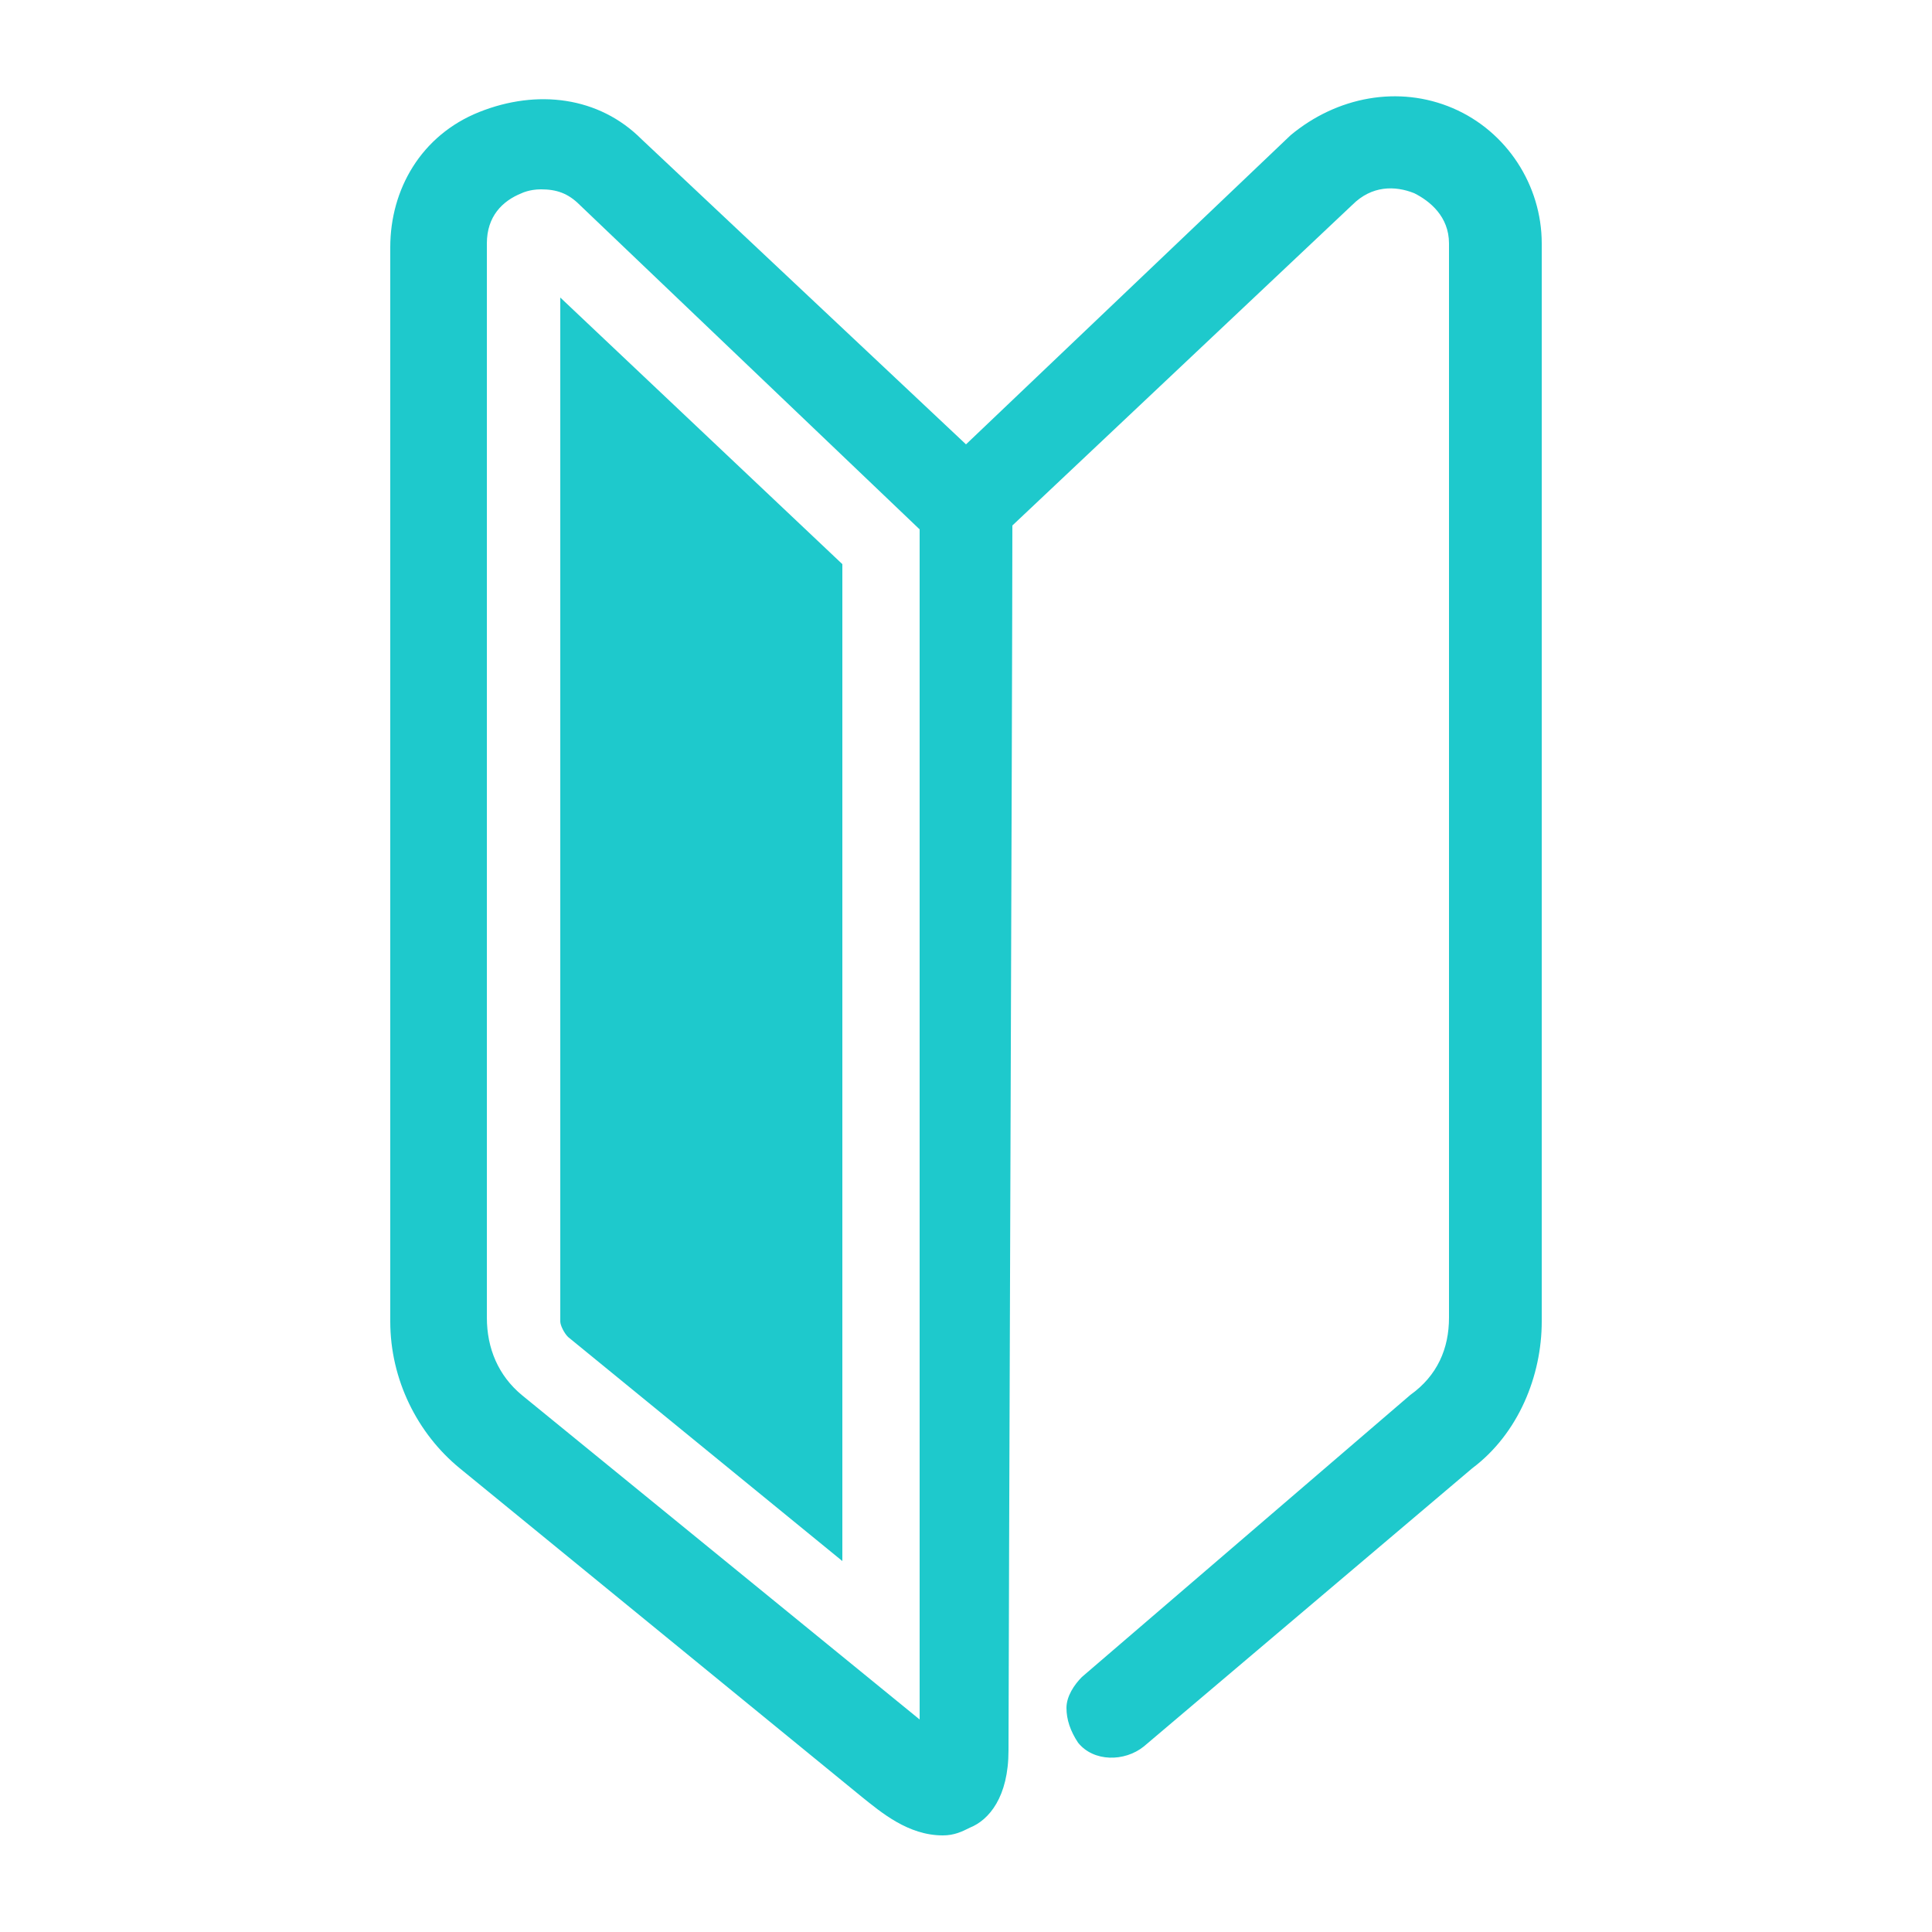 <?xml version="1.0" encoding="utf-8"?>
<!-- Generator: Adobe Illustrator 27.7.0, SVG Export Plug-In . SVG Version: 6.00 Build 0)  -->
<svg version="1.1" id="レイヤー_1" xmlns="http://www.w3.org/2000/svg" xmlns:xlink="http://www.w3.org/1999/xlink" x="0px"
	 y="0px" viewBox="0 0 50 50" style="enable-background:new 0 0 50 50;" xml:space="preserve">
<style type="text/css">
	.st0{fill:#1ec9cc;}
</style>
<g>
	<path class="st0" d="M37.6,2.8L37.6,2.8c-1.4-0.6-3-0.3-4.2,0.7L25,11.5l-8.4-7.9c-1.1-1.1-2.7-1.3-4.2-0.7s-2.3,2-2.3,3.5v27.8
		c0,1.5,0.7,2.9,1.8,3.8l10.4,8.5c0.5,0.4,1.2,1,2.1,1c0.3,0,0.5-0.1,0.7-0.2c0.5-0.2,1-0.8,1-2c0-1.9,0.1-28,0.1-31.7l8.8-8.3
		c0.5-0.5,1.1-0.5,1.6-0.3c0.4,0.2,0.9,0.6,0.9,1.3v27.8c0,0.8-0.3,1.5-1,2L28,43.4c-0.2,0.2-0.4,0.5-0.4,0.8c0,0.3,0.1,0.6,0.3,0.9
		c0.4,0.5,1.2,0.5,1.7,0.1l8.5-7.2c1.2-0.9,1.8-2.4,1.8-3.8V6.3C39.9,4.8,39,3.4,37.6,2.8z M24.3,13.5L24.3,13.5L24.3,13.5
		L24.3,13.5z M23.8,13.7l0,14.9c0,6.9,0,13.7,0,15.9l-10.3-8.4c-0.6-0.5-0.9-1.2-0.9-2V6.3c0-0.7,0.4-1.1,0.9-1.3
		C13.5,5,13.7,4.9,14,4.9c0.4,0,0.7,0.1,1,0.4L23.8,13.7z"/>
	<path class="st0" d="M14.7,34.6c-0.1-0.1-0.2-0.3-0.2-0.4V7.7l7.3,6.9l0,14.1c0,4.3,0,8.6,0,11.7L14.7,34.6z"/>
</g>
<g>
</g>
<g>
</g>
<g>
</g>
<g>
</g>
<g>
</g>
<g>
</g>
<g>
</g>
<g>
</g>
<g>
</g>
<g>
</g>
<g>
</g>
<g>
</g>
<g>
</g>
<g>
</g>
<g>
</g>
</svg>

